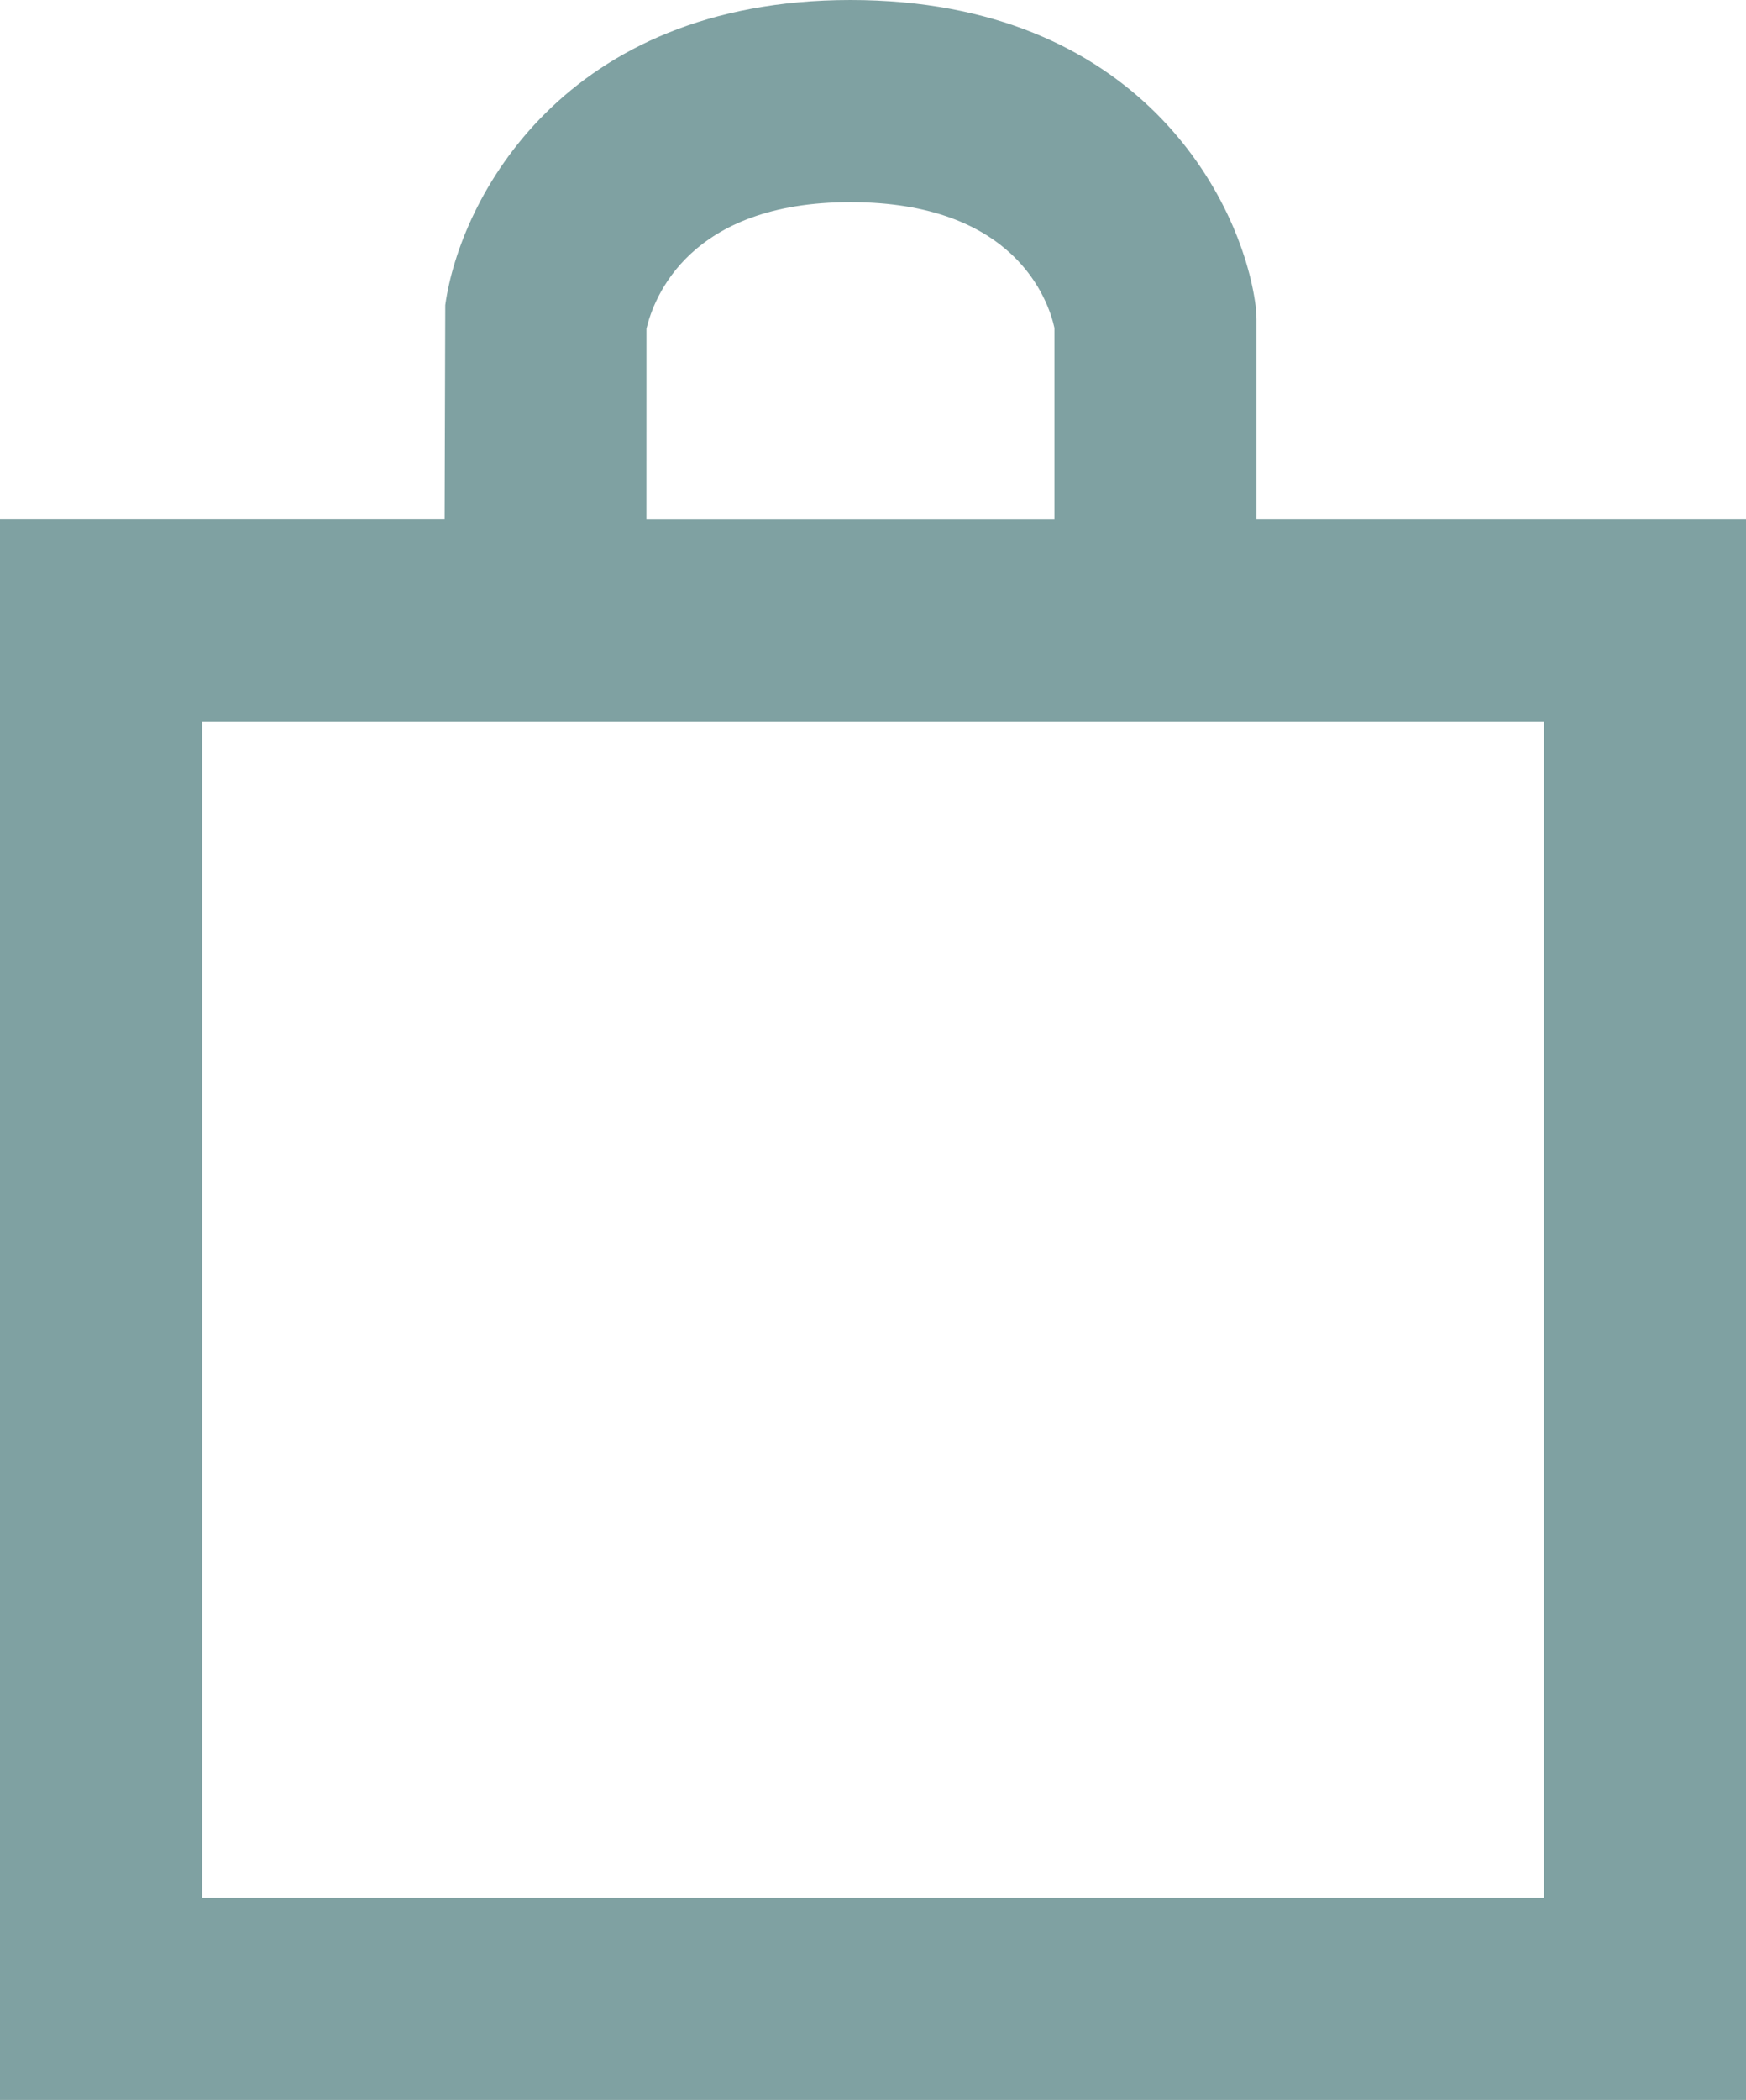 <svg xmlns="http://www.w3.org/2000/svg" width="46.941" height="56.442" viewBox="0 0 46.941 56.442">
  <path id="Path_15" data-name="Path 15" d="M789.32,374.037v-5.384l-.023-.354c-.374-2.842-3.133-8.218-10.893-8.218-7.718,0-10.5,5.365-10.893,8.2l-.017,5.755H755.54v42.486h46.941V374.037Zm-16.4-5.123c.2-.836,1.152-3.4,5.485-3.4,4.406,0,5.316,2.618,5.483,3.379v5.145H772.919Zm24.129,42.176H760.973V379.47h36.076Z" transform="translate(-755.54 -360.081)" fill="#7fa1a2"/>
</svg>
